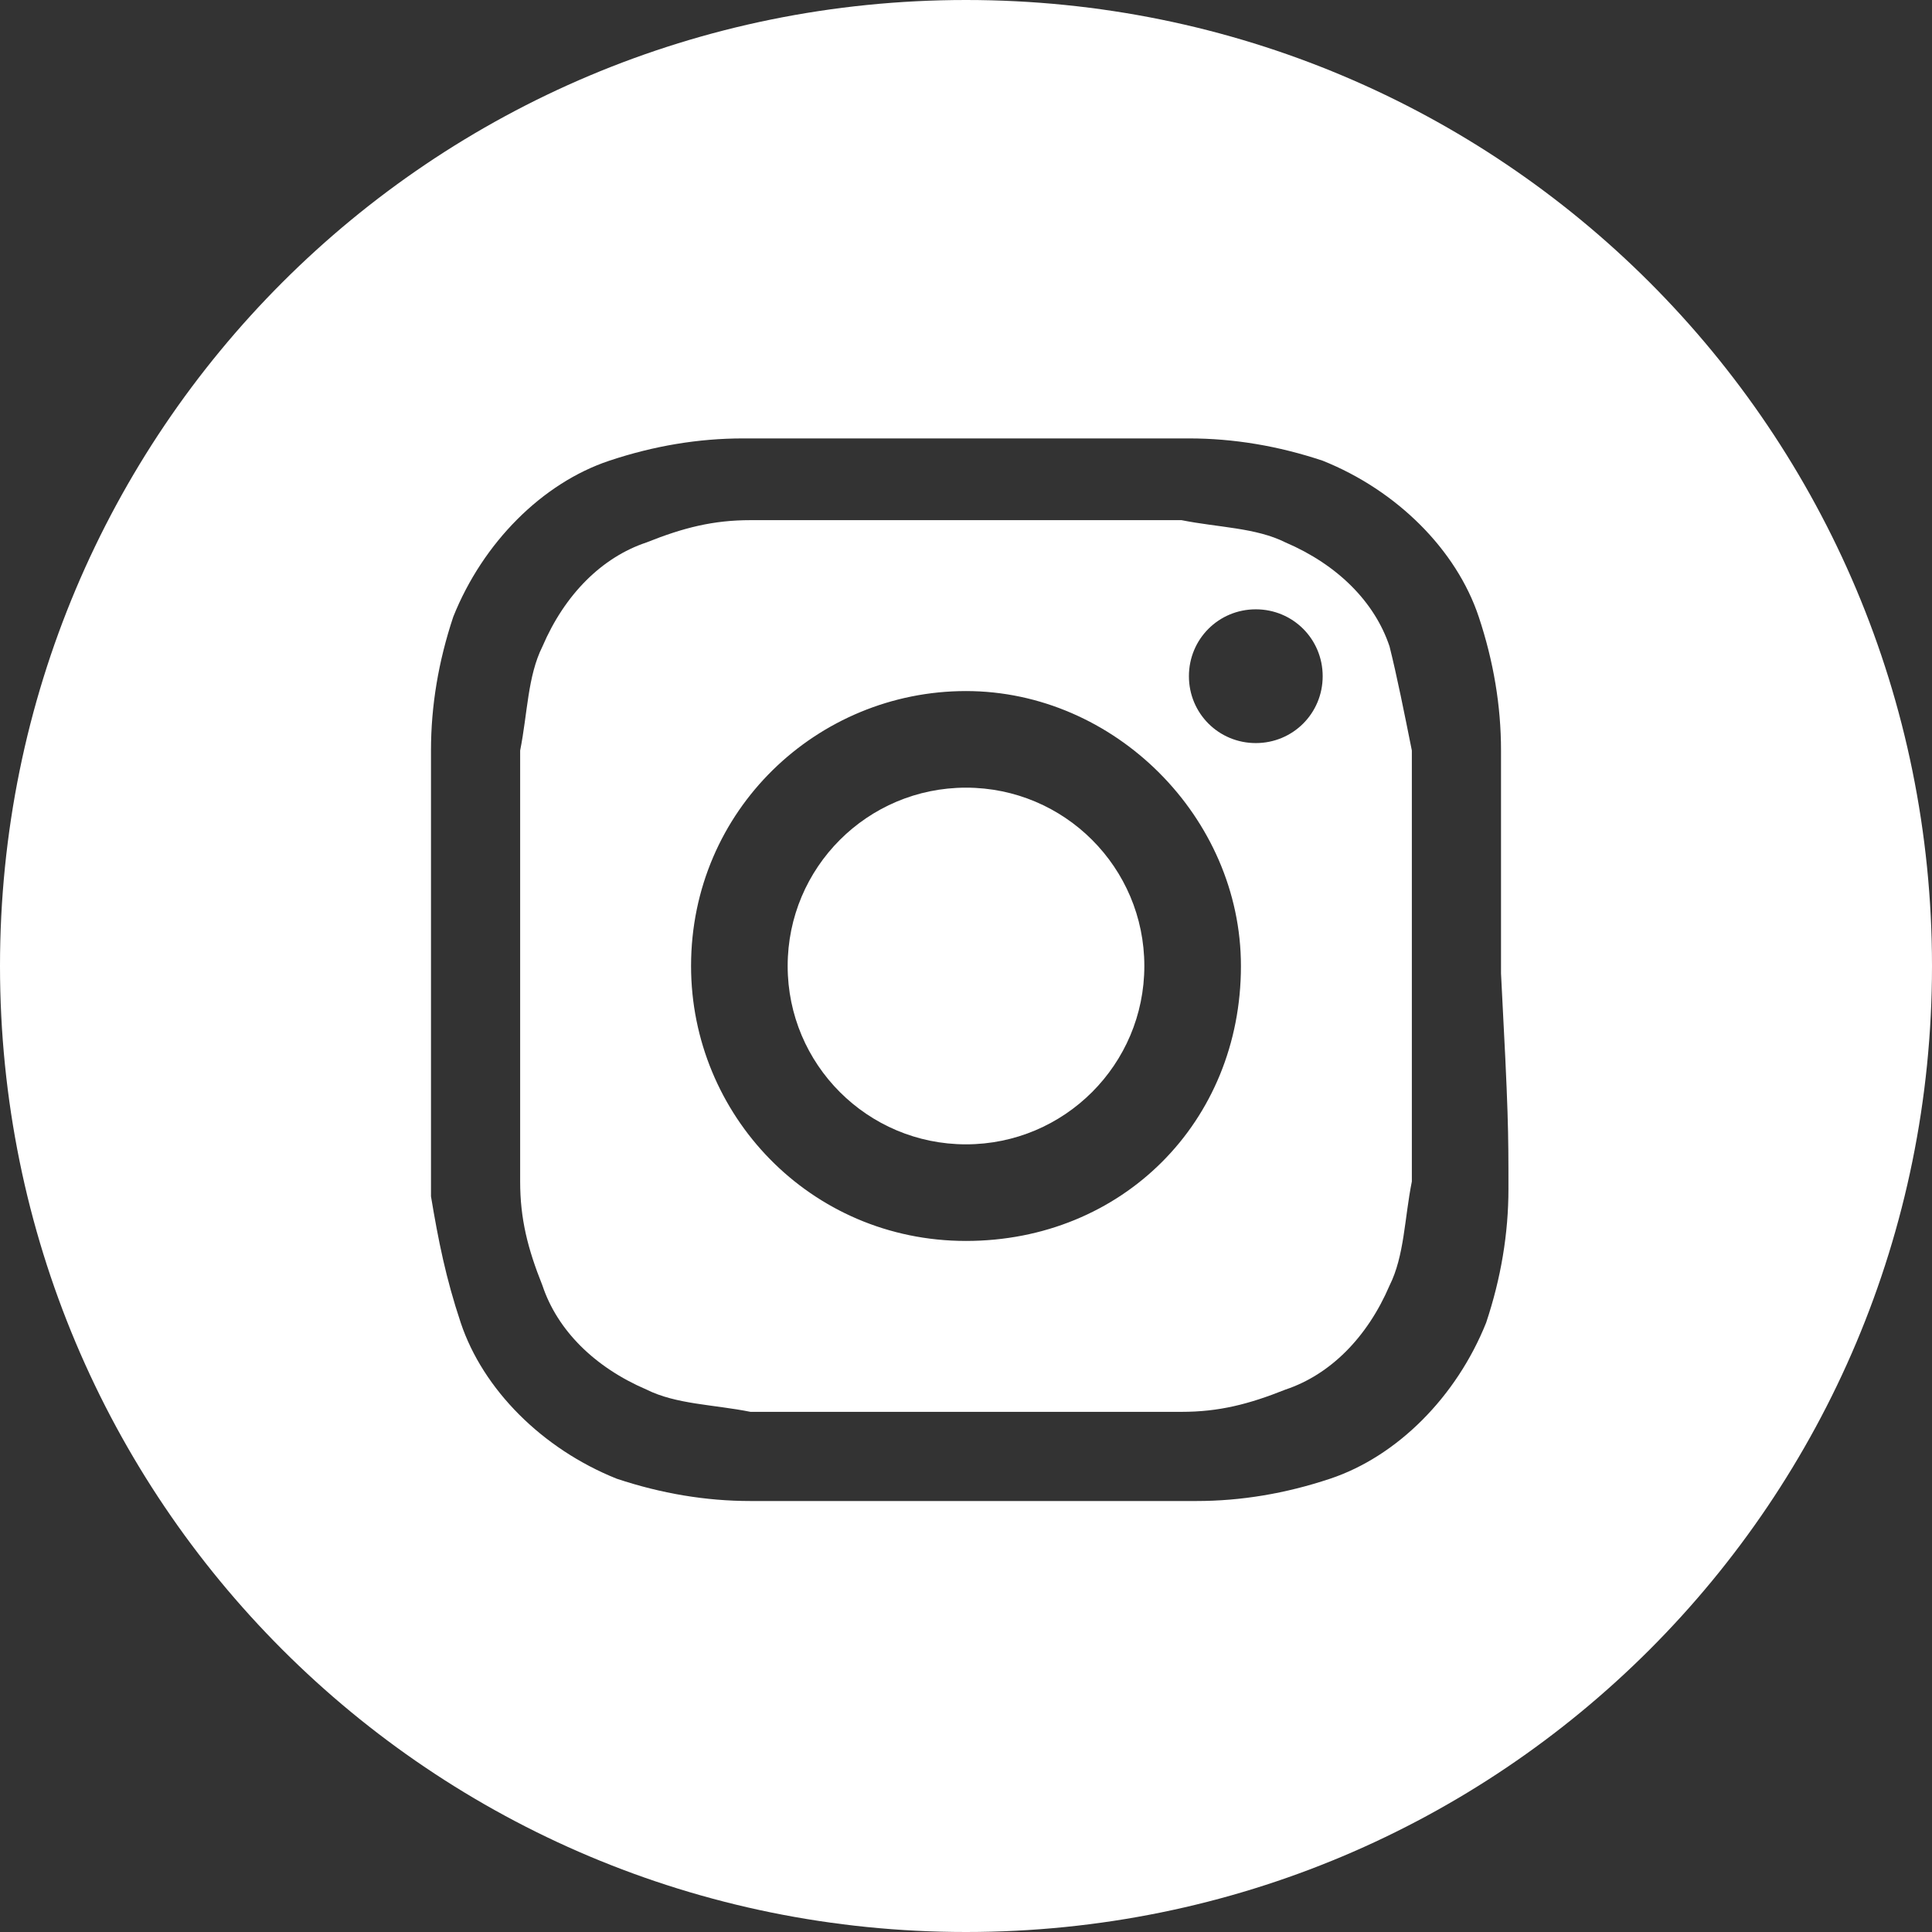 <svg width="26" height="26" viewBox="0 0 26 26" fill="#ffffff" xmlns="http://www.w3.org/2000/svg">
<rect x="0" y="0" width="26" height="26" fill="#333333" stroke="none"/>
<g clip-path="url(#clip0_2379_2)">
<path d="M13 15.4C14.325 15.4 15.4 14.325 15.4 13C15.4 11.674 14.325 10.6 13 10.6C11.674 10.6 10.6 11.674 10.6 13C10.6 14.325 11.674 15.4 13 15.4Z"/>
<path d="M18.7 8.7C18.5 8.1 18 7.6 17.3 7.3C16.9 7.1 16.4 7.1 15.9 7H10.1C9.6 7 9.2 7.1 8.7 7.3C8.1 7.5 7.6 8 7.3 8.7C7.1 9.1 7.1 9.6 7 10.1V15.9C7 16.4 7.1 16.8 7.3 17.3C7.5 17.9 8 18.4 8.7 18.7C9.1 18.9 9.6 18.9 10.1 19H15.9C16.4 19 16.8 18.9 17.3 18.7C17.9 18.5 18.4 18 18.7 17.3C18.9 16.9 18.9 16.4 19 15.9V10.1C18.9 9.6 18.8 9.1 18.7 8.7ZM13 16.7C10.9 16.7 9.3 15 9.3 13C9.3 10.9 11 9.3 13 9.3C15 9.3 16.7 11 16.7 13C16.7 15.1 15.1 16.7 13 16.7ZM16.9 10C16.4 10 16 9.6 16 9.1C16 8.6 16.4 8.2 16.9 8.2C17.4 8.2 17.8 8.6 17.8 9.1C17.8 9.6 17.4 10 16.9 10Z"/>
<path d="M13 0C5.8 0 0 5.8 0 13C0 20.2 5.8 26 13 26C20.2 26 26 20.2 26 13C26 5.8 20.2 0 13 0ZM20.3 16C20.3 16.6 20.2 17.2 20 17.8C19.6 18.8 18.8 19.6 17.9 19.9C17.3 20.1 16.7 20.2 16.1 20.2H10.1C9.5 20.2 8.9 20.1 8.3 19.9C7.3 19.5 6.5 18.7 6.2 17.8C6 17.2 5.9 16.7 5.8 16.1V10.1C5.8 9.5 5.9 8.9 6.1 8.3C6.5 7.3 7.3 6.5 8.2 6.2C8.8 6 9.4 5.9 10 5.9H16C16.6 5.9 17.2 6 17.8 6.2C18.8 6.6 19.6 7.4 19.9 8.3C20.1 8.9 20.2 9.5 20.2 10.1V13.1C20.3 15 20.3 15.2 20.3 16Z"/>
</g>
<defs>
<clipPath id="clip0_2379_2">
<rect width="26" height="26" fill="white"/>
</clipPath>
</defs>
</svg>